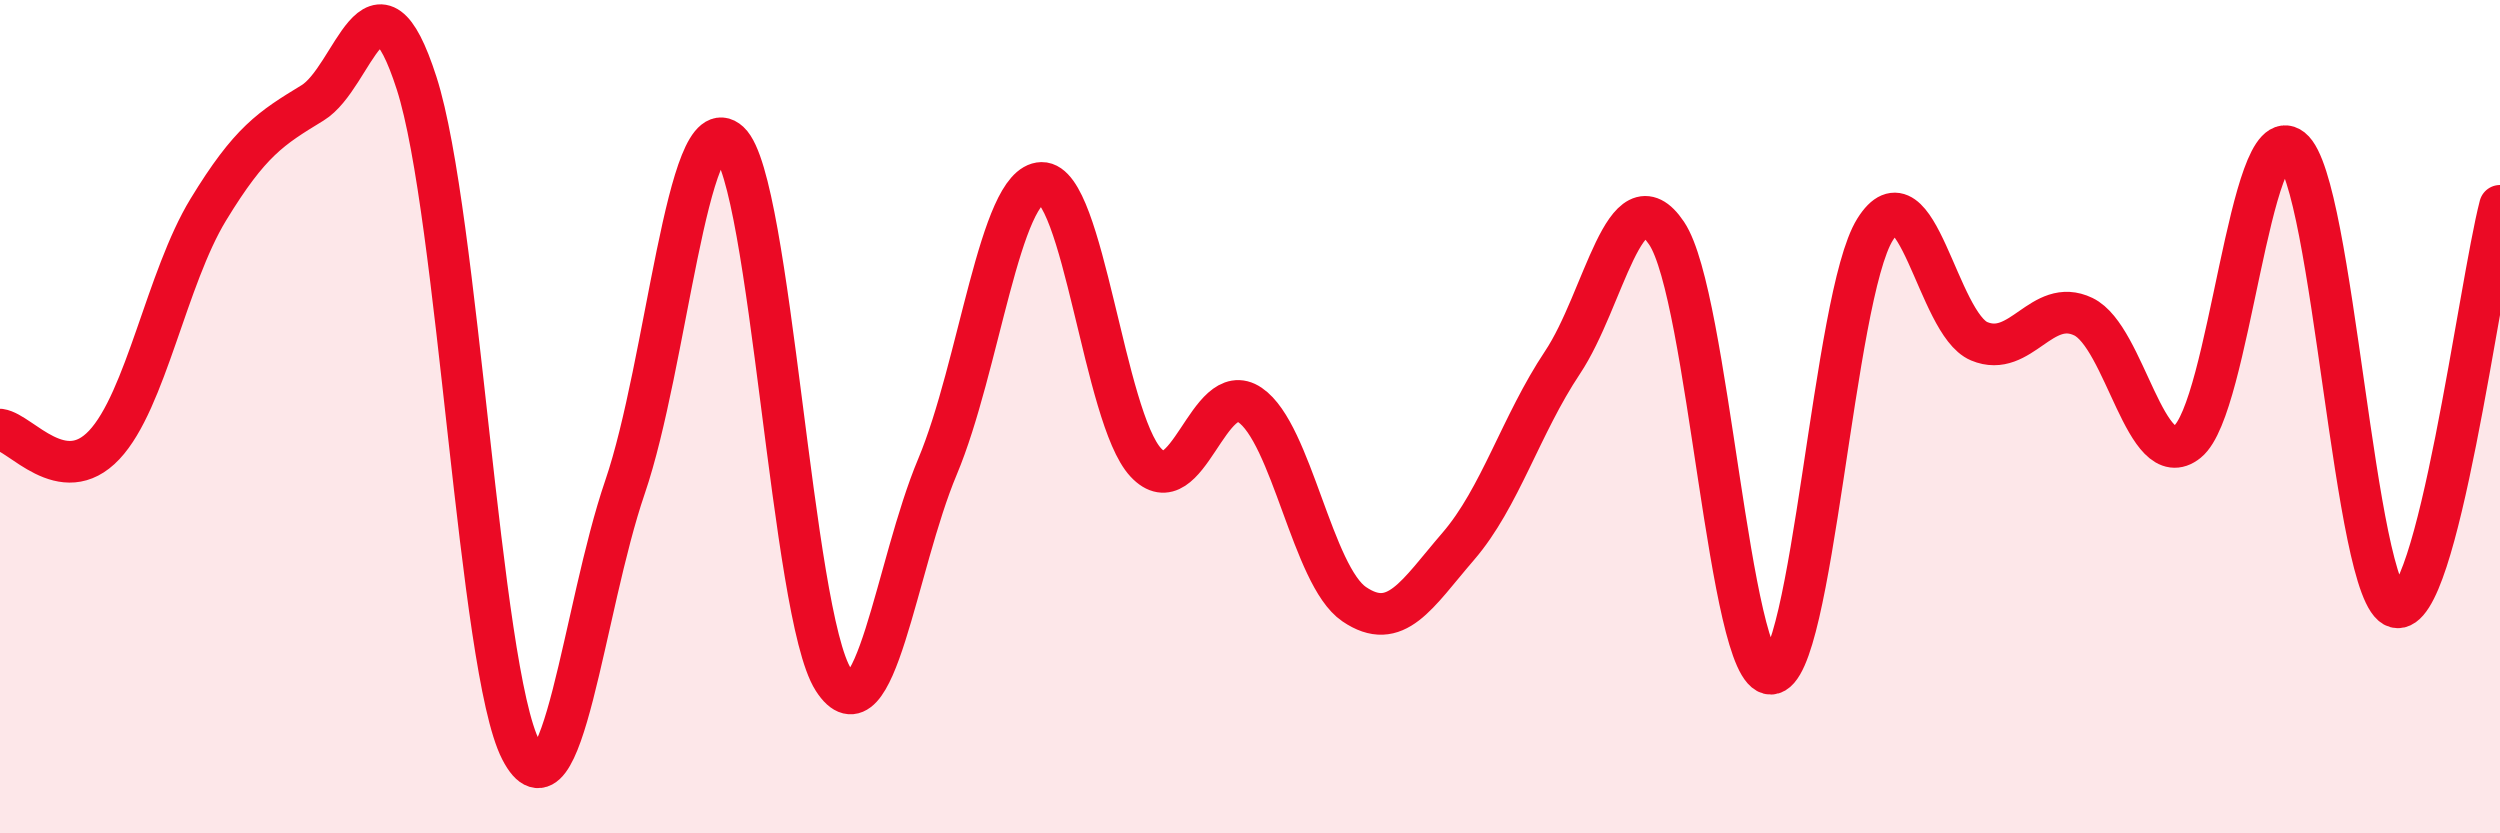 
    <svg width="60" height="20" viewBox="0 0 60 20" xmlns="http://www.w3.org/2000/svg">
      <path
        d="M 0,10.31 C 0.5,10.38 1.5,11.74 2.5,10.68 C 3.5,9.62 4,6.67 5,5.03 C 6,3.39 6.5,3.08 7.5,2.47 C 8.5,1.86 9,-1.11 10,2 C 11,5.11 11.5,16.06 12.5,18 C 13.5,19.94 14,14.61 15,11.69 C 16,8.77 16.5,2.49 17.5,3.41 C 18.5,4.33 19,14.75 20,16.31 C 21,17.87 21.5,13.58 22.5,11.2 C 23.5,8.82 24,4.41 25,4.39 C 26,4.37 26.5,10.03 27.5,11.1 C 28.5,12.17 29,9.04 30,9.72 C 31,10.4 31.5,13.82 32.5,14.5 C 33.5,15.18 34,14.27 35,13.11 C 36,11.95 36.5,10.2 37.5,8.7 C 38.5,7.2 39,4.11 40,5.6 C 41,7.09 41.5,16.19 42.5,16.17 C 43.5,16.15 44,7.11 45,5.51 C 46,3.91 46.5,7.77 47.5,8.19 C 48.5,8.61 49,7.12 50,7.6 C 51,8.08 51.5,11.41 52.5,10.6 C 53.5,9.79 54,2.78 55,3.57 C 56,4.36 56.5,14.3 57.5,14.57 C 58.5,14.84 59.5,6.87 60,4.94L60 20L0 20Z"
        fill="#EB0A25"
        opacity="0.1"
        stroke-linecap="round"
        stroke-linejoin="round"
      />
      <path
        d="M 0,10.31 C 0.5,10.38 1.5,11.74 2.5,10.68 C 3.5,9.62 4,6.67 5,5.03 C 6,3.39 6.5,3.08 7.5,2.47 C 8.5,1.86 9,-1.11 10,2 C 11,5.11 11.5,16.06 12.5,18 C 13.5,19.94 14,14.61 15,11.69 C 16,8.77 16.5,2.49 17.5,3.41 C 18.5,4.33 19,14.75 20,16.31 C 21,17.87 21.5,13.58 22.5,11.2 C 23.5,8.82 24,4.41 25,4.39 C 26,4.37 26.5,10.03 27.5,11.1 C 28.5,12.17 29,9.04 30,9.72 C 31,10.4 31.5,13.82 32.5,14.5 C 33.5,15.18 34,14.27 35,13.11 C 36,11.95 36.5,10.2 37.5,8.7 C 38.5,7.2 39,4.11 40,5.6 C 41,7.09 41.5,16.19 42.5,16.17 C 43.5,16.15 44,7.11 45,5.51 C 46,3.91 46.5,7.77 47.5,8.19 C 48.5,8.61 49,7.12 50,7.6 C 51,8.08 51.5,11.41 52.5,10.6 C 53.5,9.79 54,2.78 55,3.57 C 56,4.36 56.5,14.3 57.5,14.57 C 58.5,14.84 59.5,6.87 60,4.94"
        stroke="#EB0A25"
        stroke-width="1"
        fill="none"
        stroke-linecap="round"
        stroke-linejoin="round"
      />
    </svg>
  